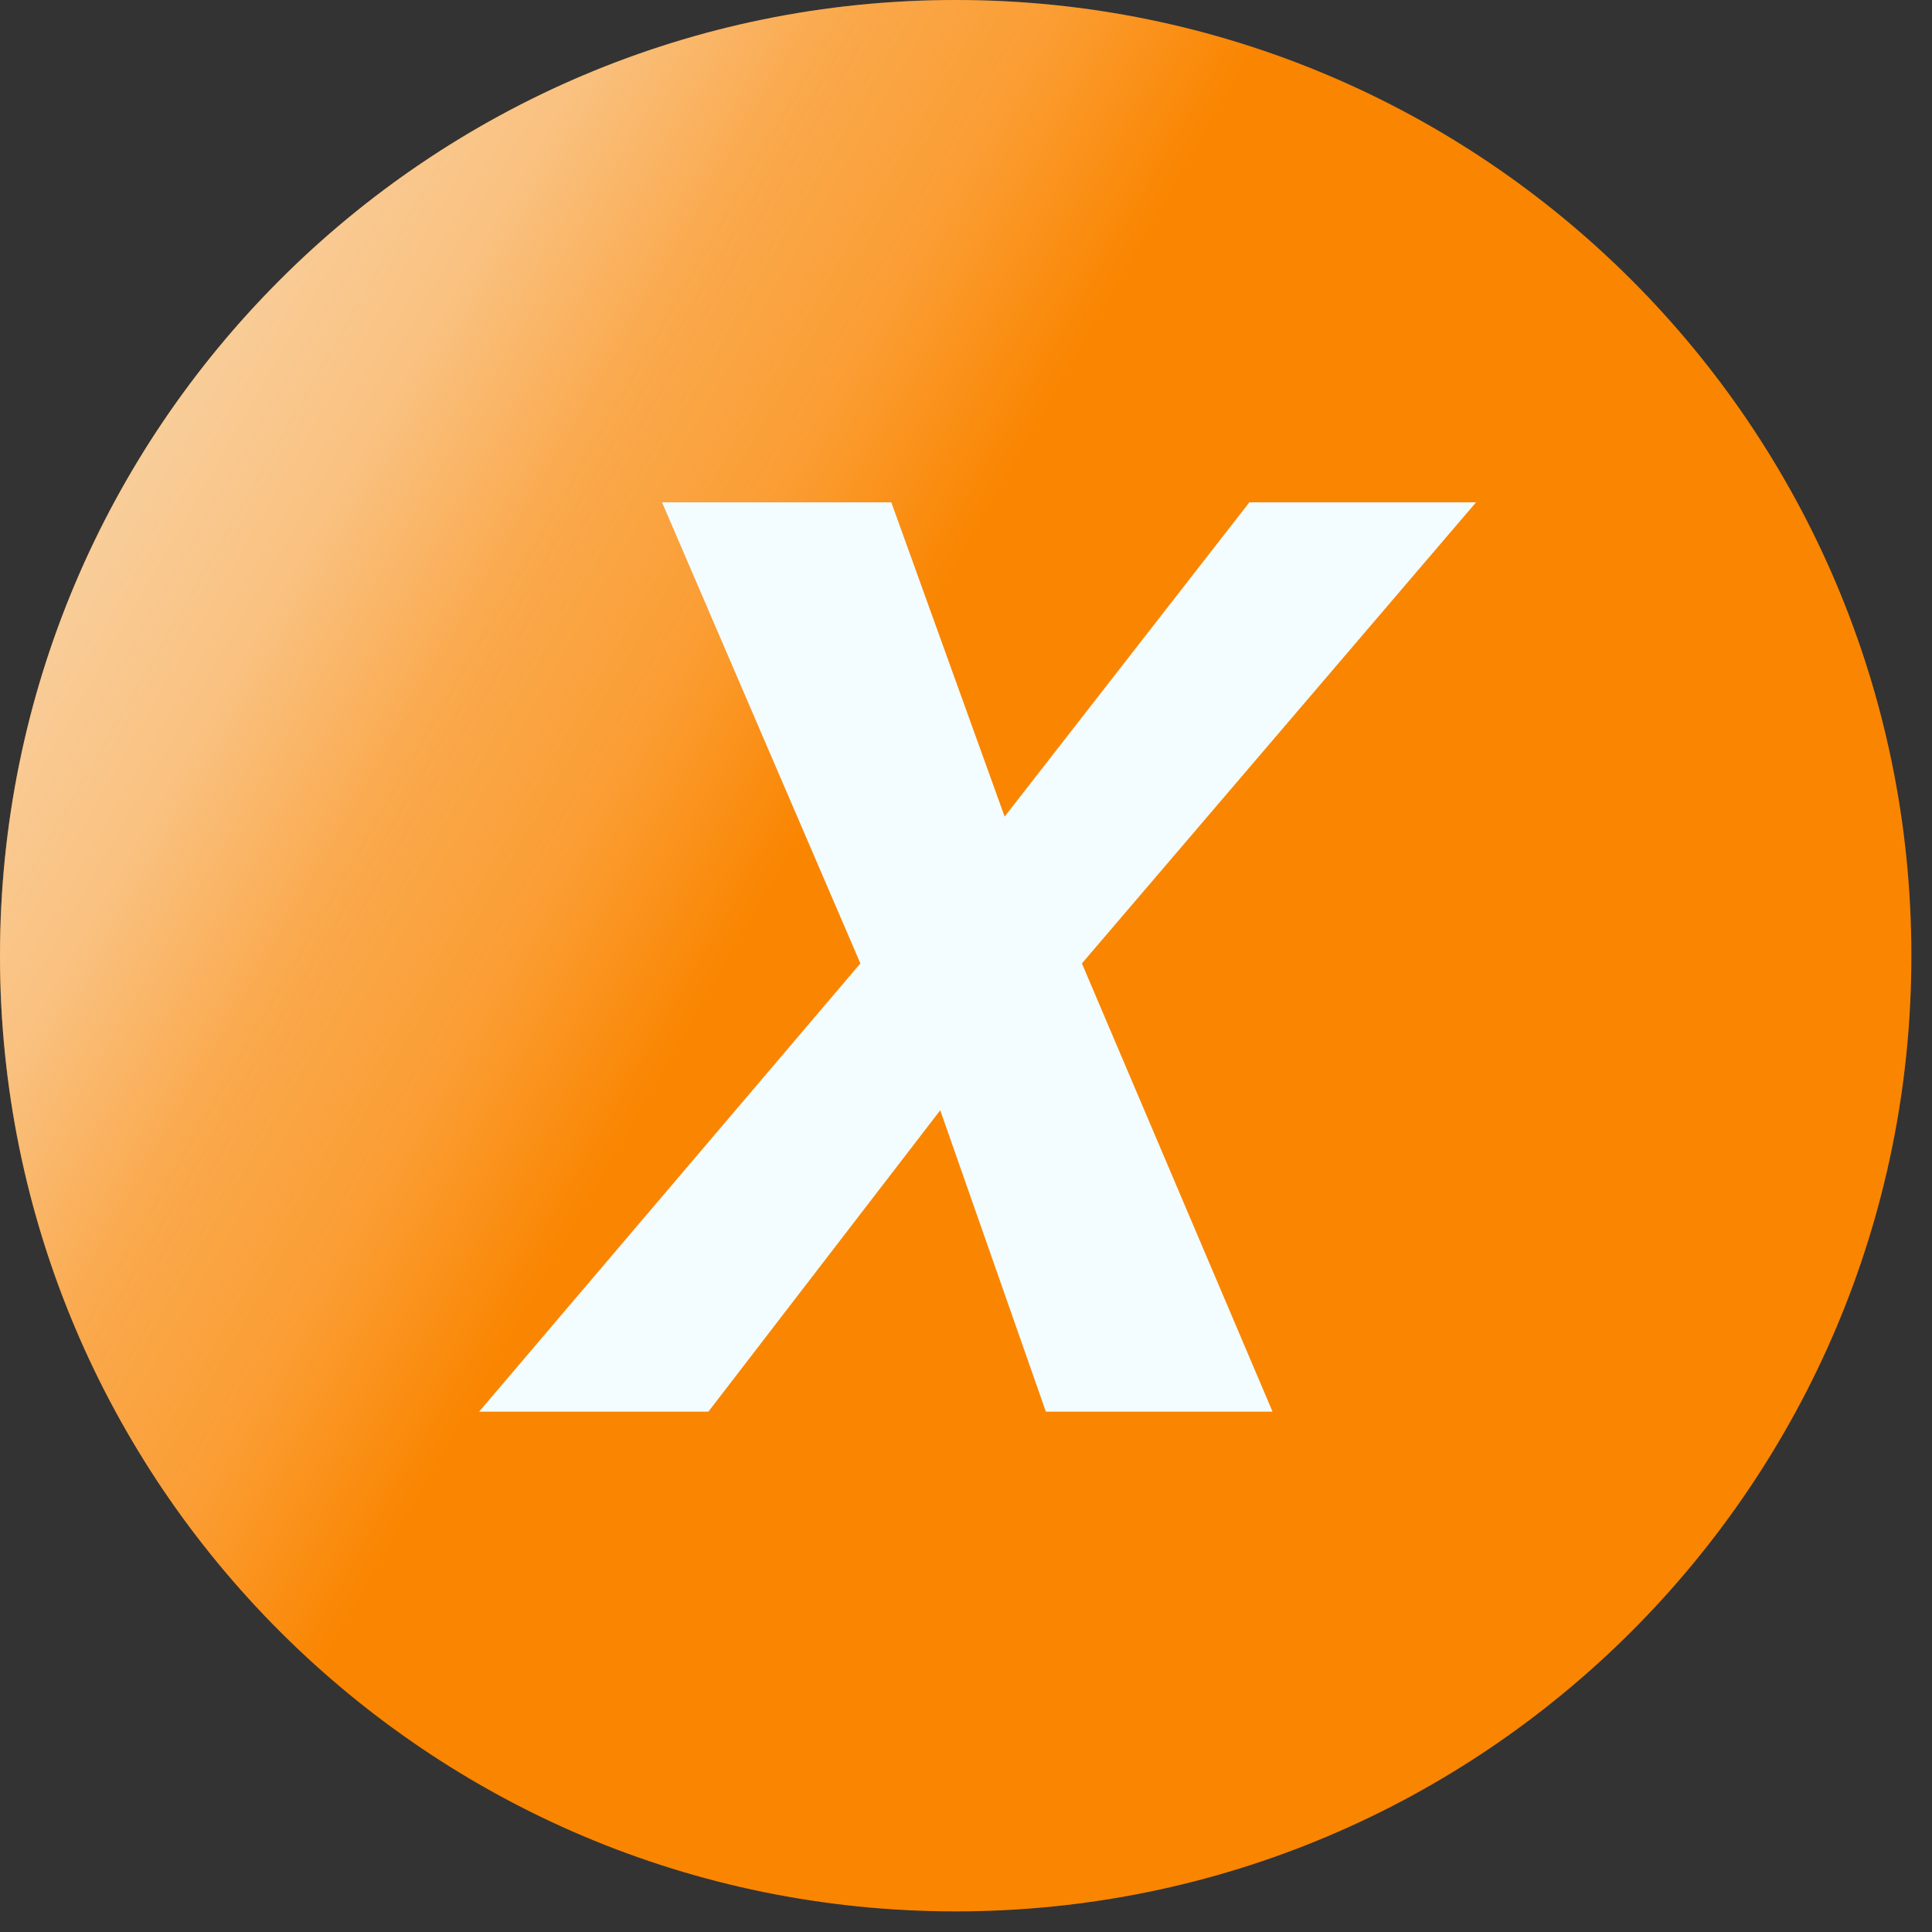 <svg width="75" height="75" viewBox="0 0 75 75" fill="none" xmlns="http://www.w3.org/2000/svg">
<rect x="0" y="0" width="75" height="75" fill="#333333" stroke="none"/>
<g clip-path="url(#clip0_10310_3998)">
<path d="M37.1 74.2C57.59 74.2 74.2 57.59 74.2 37.1C74.2 16.61 57.59 0 37.1 0C16.61 0 0 16.61 0 37.1C0 57.59 16.61 74.2 37.1 74.2Z" fill="#FA8500"/>
<g style="mix-blend-mode:multiply">
<path d="M71.5 38.5C72.273 38.5 72.9 37.873 72.9 37.1C72.9 36.327 72.273 35.7 71.5 35.7C70.727 35.7 70.1 36.327 70.1 37.1C70.1 37.873 70.727 38.5 71.5 38.5Z" fill="#FA8500"/>
<path d="M66.2 38.5C66.973 38.5 67.6 37.873 67.6 37.1C67.6 36.327 66.973 35.7 66.2 35.7C65.427 35.7 64.8 36.327 64.8 37.1C64.8 37.873 65.427 38.5 66.2 38.5Z" fill="#FA8500"/>
<path d="M60.9 38.5C61.673 38.5 62.3 37.873 62.3 37.1C62.3 36.327 61.673 35.7 60.9 35.7C60.127 35.7 59.5 36.327 59.5 37.1C59.5 37.873 60.127 38.5 60.9 38.5Z" fill="#FA8500"/>
<path d="M55.6 38.5C56.373 38.5 57 37.873 57 37.1C57 36.327 56.373 35.7 55.6 35.7C54.827 35.7 54.2 36.327 54.2 37.1C54.2 37.873 54.827 38.5 55.6 38.5Z" fill="#FA8500"/>
<path d="M50.3 38.5C51.073 38.5 51.7 37.873 51.7 37.1C51.7 36.327 51.073 35.7 50.3 35.7C49.527 35.7 48.9 36.327 48.9 37.1C48.9 37.873 49.527 38.5 50.3 38.5Z" fill="#FA8500"/>
<path d="M45.1 38.5C45.873 38.5 46.5 37.873 46.5 37.1C46.5 36.327 45.873 35.7 45.1 35.7C44.327 35.7 43.7 36.327 43.7 37.1C43.7 37.873 44.327 38.5 45.1 38.5Z" fill="#FA8500"/>
<path d="M39.7 38.5C40.473 38.5 41.1 37.873 41.1 37.1C41.1 36.327 40.473 35.7 39.7 35.7C38.927 35.7 38.3 36.327 38.3 37.1C38.3 37.873 38.927 38.5 39.7 38.5Z" fill="#FA8500"/>
<path d="M34.5 38.5C35.273 38.5 35.9 37.873 35.9 37.1C35.9 36.327 35.273 35.7 34.5 35.7C33.727 35.7 33.1 36.327 33.1 37.1C33.1 37.873 33.727 38.5 34.5 38.5Z" fill="#FA8500"/>
<path d="M29.2 38.5C29.973 38.5 30.6 37.873 30.6 37.1C30.6 36.327 29.973 35.7 29.2 35.7C28.427 35.7 27.8 36.327 27.8 37.1C27.8 37.873 28.427 38.5 29.2 38.5Z" fill="#FA8500"/>
<path d="M23.9 38.5C24.673 38.5 25.3 37.873 25.3 37.1C25.3 36.327 24.673 35.7 23.9 35.7C23.127 35.7 22.5 36.327 22.5 37.1C22.5 37.873 23.127 38.5 23.9 38.5Z" fill="#FA8500"/>
<path d="M18.6 38.5C19.373 38.5 20 37.873 20 37.1C20 36.327 19.373 35.7 18.6 35.7C17.827 35.7 17.2 36.327 17.2 37.1C17.2 37.873 17.827 38.5 18.6 38.5Z" fill="#FA8500"/>
<path d="M13.4 38.5C14.173 38.5 14.8 37.873 14.8 37.1C14.8 36.327 14.173 35.7 13.4 35.7C12.627 35.7 12 36.327 12 37.1C12 37.873 12.627 38.5 13.4 38.5Z" fill="#FA8500"/>
<path d="M8.1 38.5C8.873 38.5 9.5 37.873 9.5 37.1C9.5 36.327 8.873 35.7 8.1 35.7C7.327 35.7 6.7 36.327 6.7 37.1C6.7 37.873 7.327 38.5 8.1 38.5Z" fill="#FA8500"/>
<path d="M71.5 34.5C72.273 34.5 72.9 33.873 72.9 33.1C72.9 32.327 72.273 31.7 71.5 31.7C70.727 31.7 70.1 32.327 70.1 33.1C70.1 33.873 70.727 34.5 71.5 34.5Z" fill="#FA8500"/>
<path d="M65.8 34.1C66.573 34.1 67.2 33.473 67.2 32.7C67.2 31.927 66.573 31.3 65.8 31.3C65.027 31.3 64.4 31.927 64.4 32.7C64.4 33.473 65.027 34.1 65.8 34.1Z" fill="#FA8500"/>
<path d="M60.4 32.7C61.173 32.7 61.8 32.073 61.8 31.3C61.8 30.527 61.173 29.9 60.4 29.9C59.627 29.9 59 30.527 59 31.3C59 32.073 59.627 32.7 60.4 32.7Z" fill="#FA8500"/>
<path d="M55.1 30.6C55.873 30.6 56.5 29.973 56.5 29.2C56.5 28.427 55.873 27.8 55.1 27.8C54.327 27.8 53.7 28.427 53.7 29.2C53.7 29.973 54.327 30.6 55.1 30.6Z" fill="#FA8500"/>
<path d="M50.3 27.6C51.073 27.6 51.7 26.973 51.7 26.2C51.7 25.427 51.073 24.8 50.3 24.8C49.527 24.8 48.9 25.427 48.9 26.2C48.9 26.973 49.527 27.6 50.3 27.6Z" fill="#FA8500"/>
<path d="M46.1 24C46.873 24 47.5 23.373 47.5 22.6C47.5 21.827 46.873 21.2 46.1 21.2C45.327 21.2 44.7 21.827 44.7 22.6C44.7 23.373 45.327 24 46.1 24Z" fill="#FA8500"/>
<path d="M42.4 19.7C43.173 19.7 43.8 19.073 43.8 18.3C43.8 17.527 43.173 16.9 42.4 16.9C41.627 16.9 41 17.527 41 18.3C41 19.073 41.627 19.7 42.4 19.7Z" fill="#FA8500"/>
<path d="M39.4 14.9C40.173 14.9 40.8 14.273 40.8 13.5C40.8 12.727 40.173 12.1 39.4 12.1C38.627 12.1 38 12.727 38 13.5C38 14.273 38.627 14.9 39.4 14.9Z" fill="#FA8500"/>
<path d="M37.3 9.7C38.073 9.7 38.7 9.073 38.7 8.3C38.7 7.527 38.073 6.9 37.3 6.9C36.527 6.9 35.9 7.527 35.9 8.3C35.9 9.073 36.527 9.7 37.3 9.7Z" fill="#FA8500"/>
<path d="M36 4.2C36.773 4.2 37.4 3.573 37.4 2.8C37.4 2.027 36.773 1.4 36 1.4C35.227 1.4 34.6 2.027 34.6 2.8C34.6 3.573 35.227 4.2 36 4.2Z" fill="#FA8500"/>
<path d="M71.5 42.6C72.273 42.6 72.9 41.973 72.9 41.2C72.9 40.427 72.273 39.8 71.5 39.8C70.727 39.8 70.1 40.427 70.1 41.2C70.1 41.973 70.727 42.6 71.5 42.6Z" fill="#FA8500"/>
<path d="M65.8 43C66.573 43 67.2 42.373 67.2 41.6C67.2 40.827 66.573 40.2 65.8 40.2C65.027 40.2 64.4 40.827 64.4 41.6C64.4 42.373 65.027 43 65.8 43Z" fill="#FA8500"/>
<path d="M60.4 44.3C61.173 44.3 61.8 43.673 61.8 42.9C61.8 42.127 61.173 41.5 60.4 41.5C59.627 41.5 59 42.127 59 42.9C59 43.673 59.627 44.3 60.4 44.3Z" fill="#FA8500"/>
<path d="M55.1 46.5C55.873 46.5 56.5 45.873 56.5 45.1C56.5 44.327 55.873 43.7 55.1 43.7C54.327 43.7 53.7 44.327 53.7 45.1C53.7 45.873 54.327 46.5 55.1 46.5Z" fill="#FA8500"/>
<path d="M50.3 49.4C51.073 49.4 51.7 48.773 51.7 48C51.7 47.227 51.073 46.6 50.3 46.6C49.527 46.6 48.9 47.227 48.9 48C48.9 48.773 49.527 49.4 50.3 49.4Z" fill="#FA8500"/>
<path d="M46.1 53.1C46.873 53.1 47.5 52.473 47.5 51.7C47.5 50.927 46.873 50.3 46.1 50.3C45.327 50.3 44.7 50.927 44.7 51.7C44.7 52.473 45.327 53.1 46.1 53.1Z" fill="#FA8500"/>
<path d="M42.4 57.4C43.173 57.4 43.8 56.773 43.8 56C43.8 55.227 43.173 54.6 42.4 54.6C41.627 54.6 41 55.227 41 56C41 56.773 41.627 57.4 42.4 57.4Z" fill="#FA8500"/>
<path d="M39.4 62.2C40.173 62.2 40.8 61.573 40.8 60.8C40.8 60.027 40.173 59.4 39.4 59.4C38.627 59.4 38 60.027 38 60.8C38 61.573 38.627 62.2 39.4 62.2Z" fill="#FA8500"/>
<path d="M37.3 67.4C38.073 67.4 38.7 66.773 38.7 66C38.7 65.227 38.073 64.6 37.3 64.6C36.527 64.6 35.9 65.227 35.9 66C35.9 66.773 36.527 67.4 37.3 67.4Z" fill="#FA8500"/>
<path d="M36 72.9C36.773 72.9 37.4 72.273 37.4 71.5C37.4 70.727 36.773 70.1 36 70.1C35.227 70.1 34.6 70.727 34.6 71.5C34.6 72.273 35.227 72.9 36 72.9Z" fill="#FA8500"/>
<path d="M2.8 38.5C3.573 38.5 4.2 37.873 4.2 37.1C4.2 36.327 3.573 35.7 2.8 35.7C2.027 35.7 1.4 36.327 1.4 37.1C1.4 37.873 2.027 38.5 2.8 38.5Z" fill="#FA8500"/>
</g>
<path d="M37.1 74.2C57.59 74.2 74.2 57.59 74.2 37.1C74.2 16.61 57.59 0 37.1 0C16.61 0 0 16.61 0 37.1C0 57.59 16.61 74.2 37.1 74.2Z" fill="url(#paint0_linear_10310_3998)"/>
<path d="M33.4 37.4L25.7 19.5H34.6L39 31.7L48.5 19.5H57.3L42 37.4L49.4 54.8H40.6L36.5 43.1L27.5 54.8H18.6L33.4 37.4Z" fill="#F3FCFF"/>
</g>
<defs>
<linearGradient id="paint0_linear_10310_3998" x1="4.96" y1="18.556" x2="69.24" y2="55.644" gradientUnits="userSpaceOnUse">
<stop stop-color="#F7FDFF" stop-opacity="0.6"/>
<stop offset="0.1" stop-color="#F9FDFF" stop-opacity="0.5"/>
<stop offset="0.2" stop-color="#FAFDFF" stop-opacity="0.3"/>
<stop offset="0.3" stop-color="#FDFEFF" stop-opacity="0.2"/>
<stop offset="0.4" stop-color="#FEFEFF" stop-opacity="0"/>
<stop offset="0.5" stop-color="#FEFEFF" stop-opacity="0"/>
<stop offset="0.6" stop-color="#FEFEFF" stop-opacity="0"/>
<stop offset="1" stop-color="white" stop-opacity="0"/>
</linearGradient>
<clipPath id="clip0_10310_3998">
<rect width="74.2" height="74.2" fill="white"/>
</clipPath>
</defs>
</svg>
